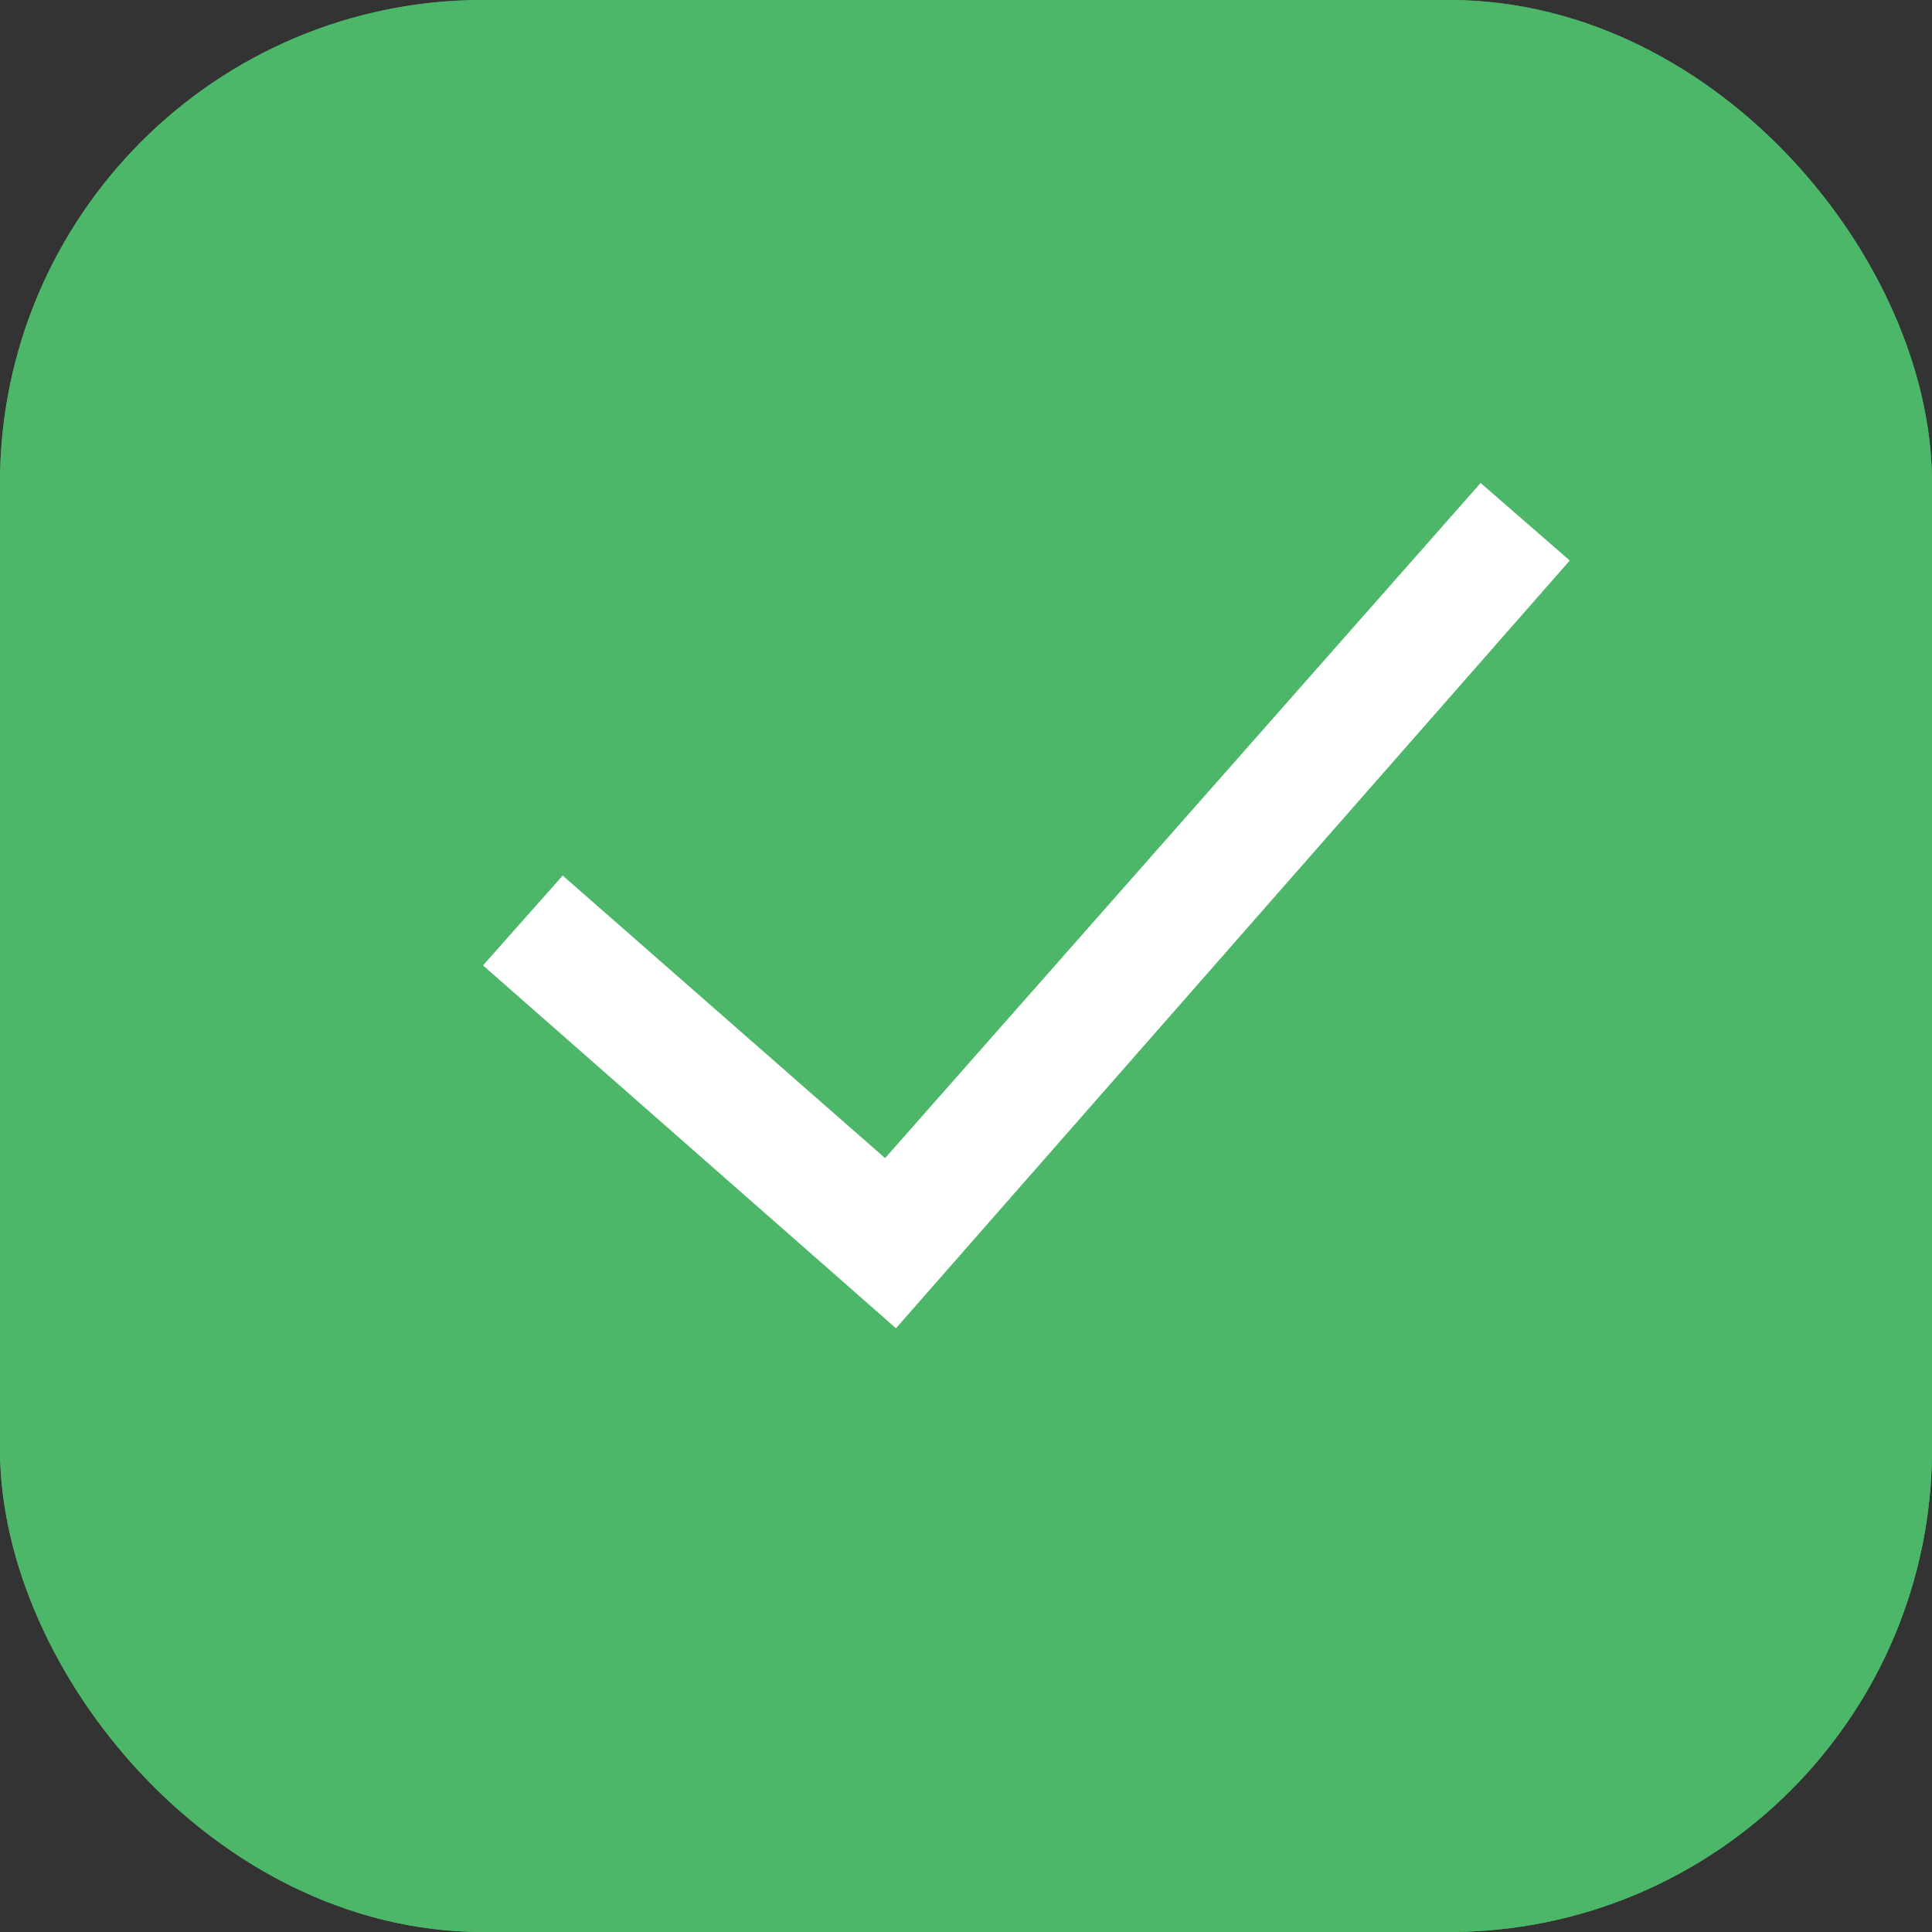 <svg width="16" height="16" viewBox="0 0 16 16" fill="none" xmlns="http://www.w3.org/2000/svg">
<rect x="0" y="0" width="16" height="16" fill="#333333" stroke="none"/>
<rect x="0.5" y="0.5" width="15" height="15" rx="3.5" stroke="#4DB769"/>
<rect x="0.5" y="0.5" width="15" height="15" rx="3.5" fill="#4DB769" stroke="#4DB769"/>
<path fill-rule="evenodd" clip-rule="evenodd" d="M13 4.642L7.42 11L4 7.995L4.66 7.251L7.33 9.591L12.262 4L13 4.642Z" fill="white"/>
</svg>

